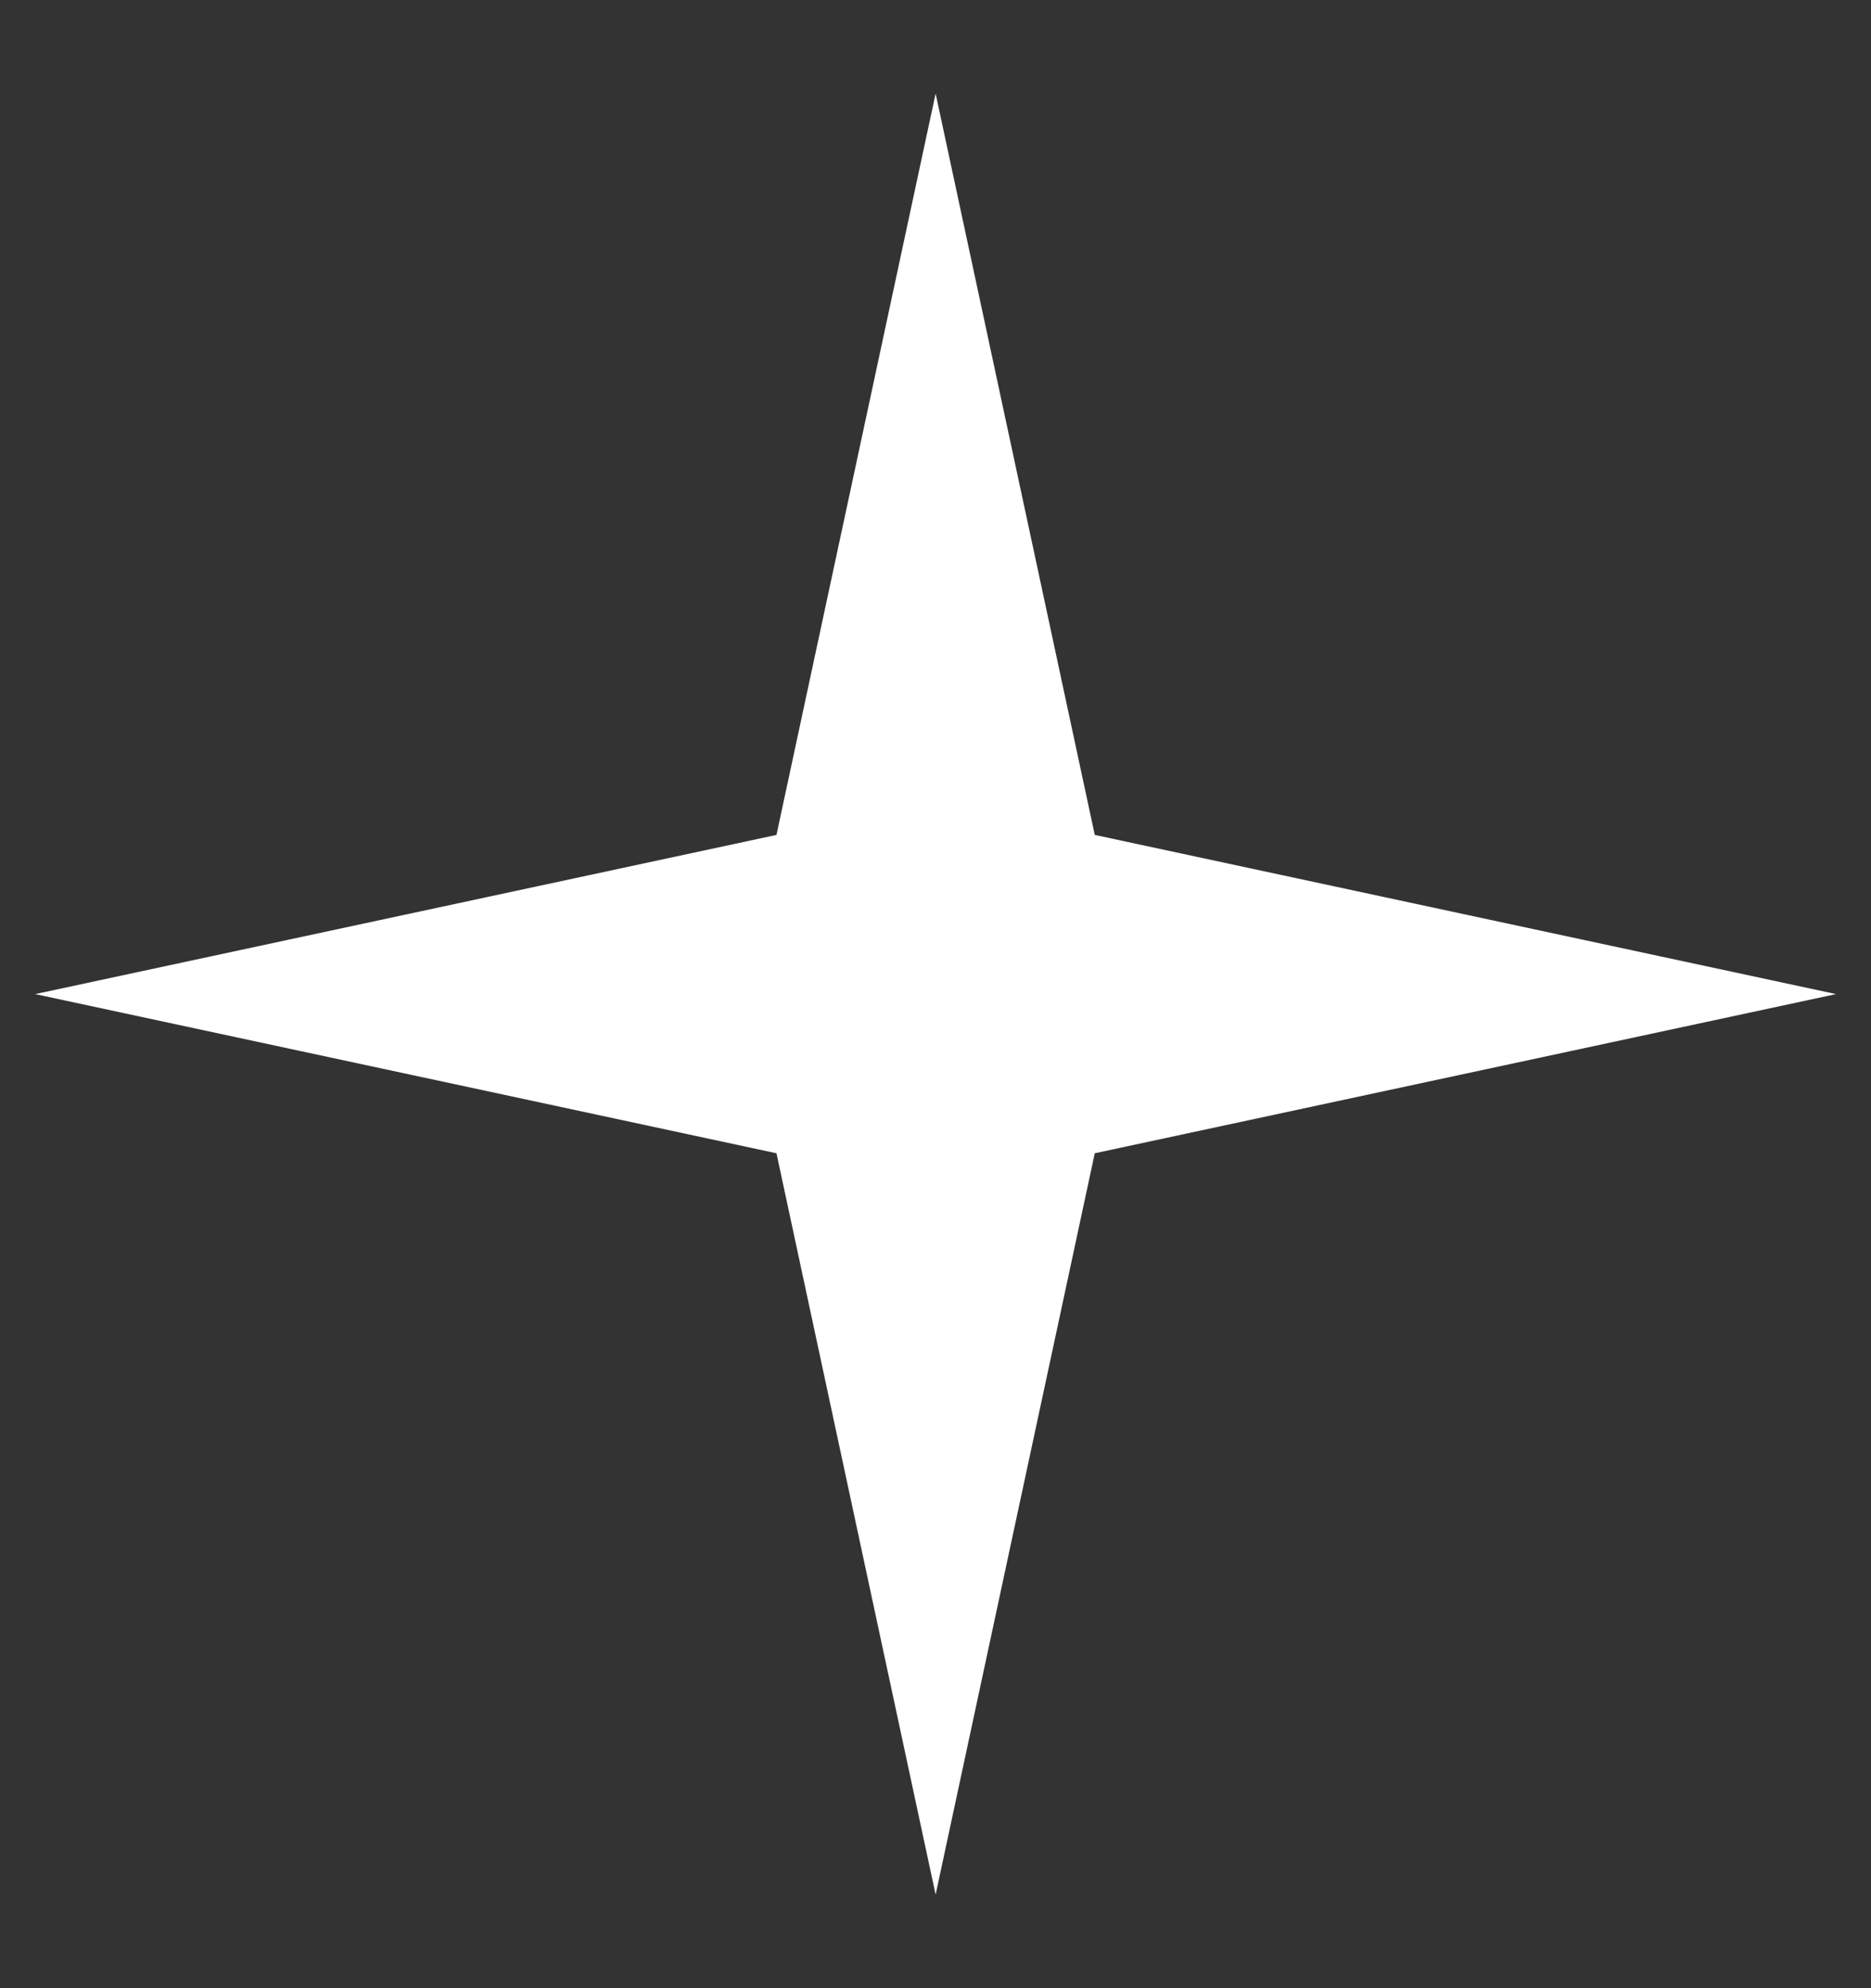 <svg width="16" height="17" viewBox="0 0 16 17" fill="none" xmlns="http://www.w3.org/2000/svg">
<rect x="0" y="0" width="16" height="17" fill="#333333" stroke="none"/>
<path d="M8.001 0.8L9.362 7.139L15.701 8.5L9.362 9.861L8.001 16.2L6.64 9.861L0.301 8.5L6.64 7.139L8.001 0.8Z" fill="white"/>
</svg>
